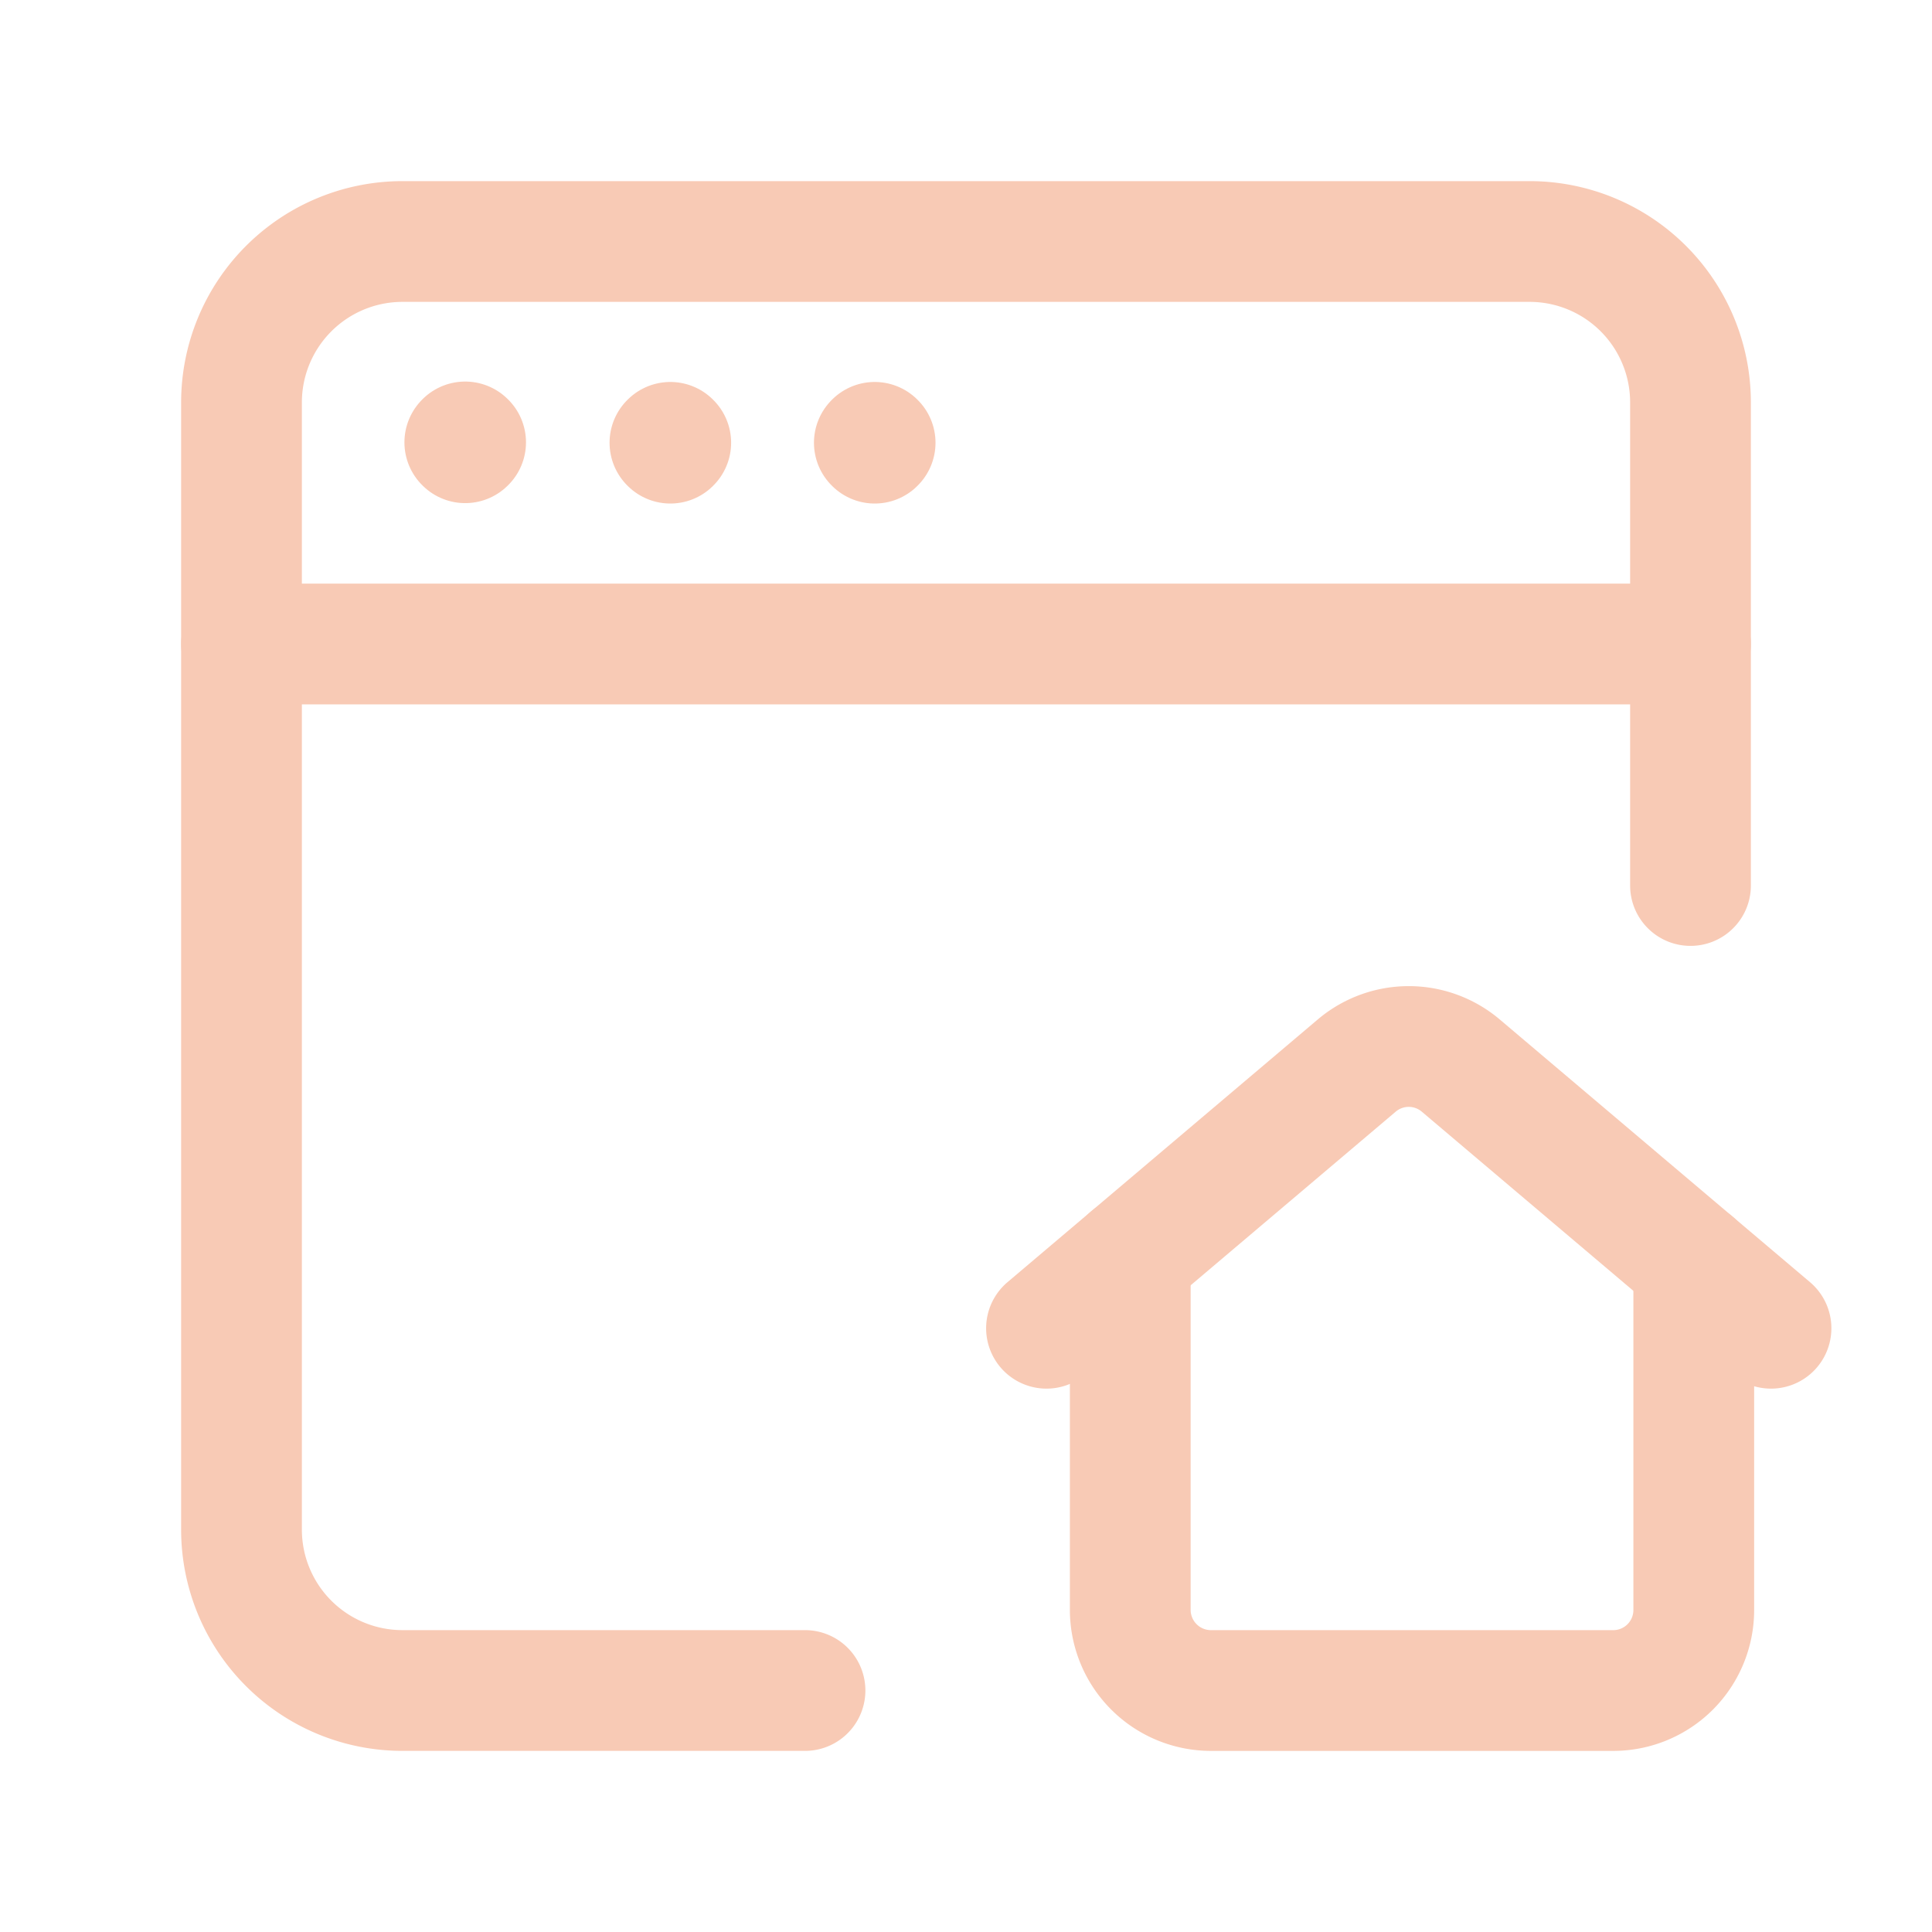 <svg xmlns="http://www.w3.org/2000/svg" width="90px" height="90px" fill="none" aria-hidden="true"><defs><linearGradient class="cerosgradient" data-cerosgradient="true" id="CerosGradient_idb709ae359" gradientUnits="userSpaceOnUse" x1="50%" y1="100%" x2="50%" y2="0%"><stop offset="0%" stop-color="#d1d1d1"/><stop offset="100%" stop-color="#d1d1d1"/></linearGradient><linearGradient/></defs><path stroke="#F8CAB5" stroke-linecap="round" stroke-linejoin="round" stroke-width="5.625" d="M11.25 30h67.5M40.748 20.606l-.018.019.019.019.018-.019-.019-.019M31.227 20.606l-.019.019.02.019.018-.019-.019-.019M21.67 20.587l-.018.02.018.018.02-.019-.02-.019"/><path stroke="#F8CAB5" stroke-linecap="round" stroke-linejoin="round" stroke-width="5.625" d="M37.5 78.75H18.746a7.496 7.496 0 0 1-7.496-7.496V18.75a7.5 7.5 0 0 1 7.5-7.5h52.504a7.496 7.496 0 0 1 7.496 7.496V41.25"/><path stroke="#F8CAB5" stroke-linecap="round" stroke-linejoin="round" stroke-width="5.625" d="M52.652 58.571v16.43a3.76 3.76 0 0 0 3.75 3.75h18.75a3.75 3.75 0 0 0 3.75-3.75V58.827"/><path stroke="#F8CAB5" stroke-linecap="round" stroke-linejoin="round" stroke-width="5.625" d="M82.5 61.875 68.048 49.638a3.75 3.75 0 0 0-4.846 0L48.75 61.875"/></svg>